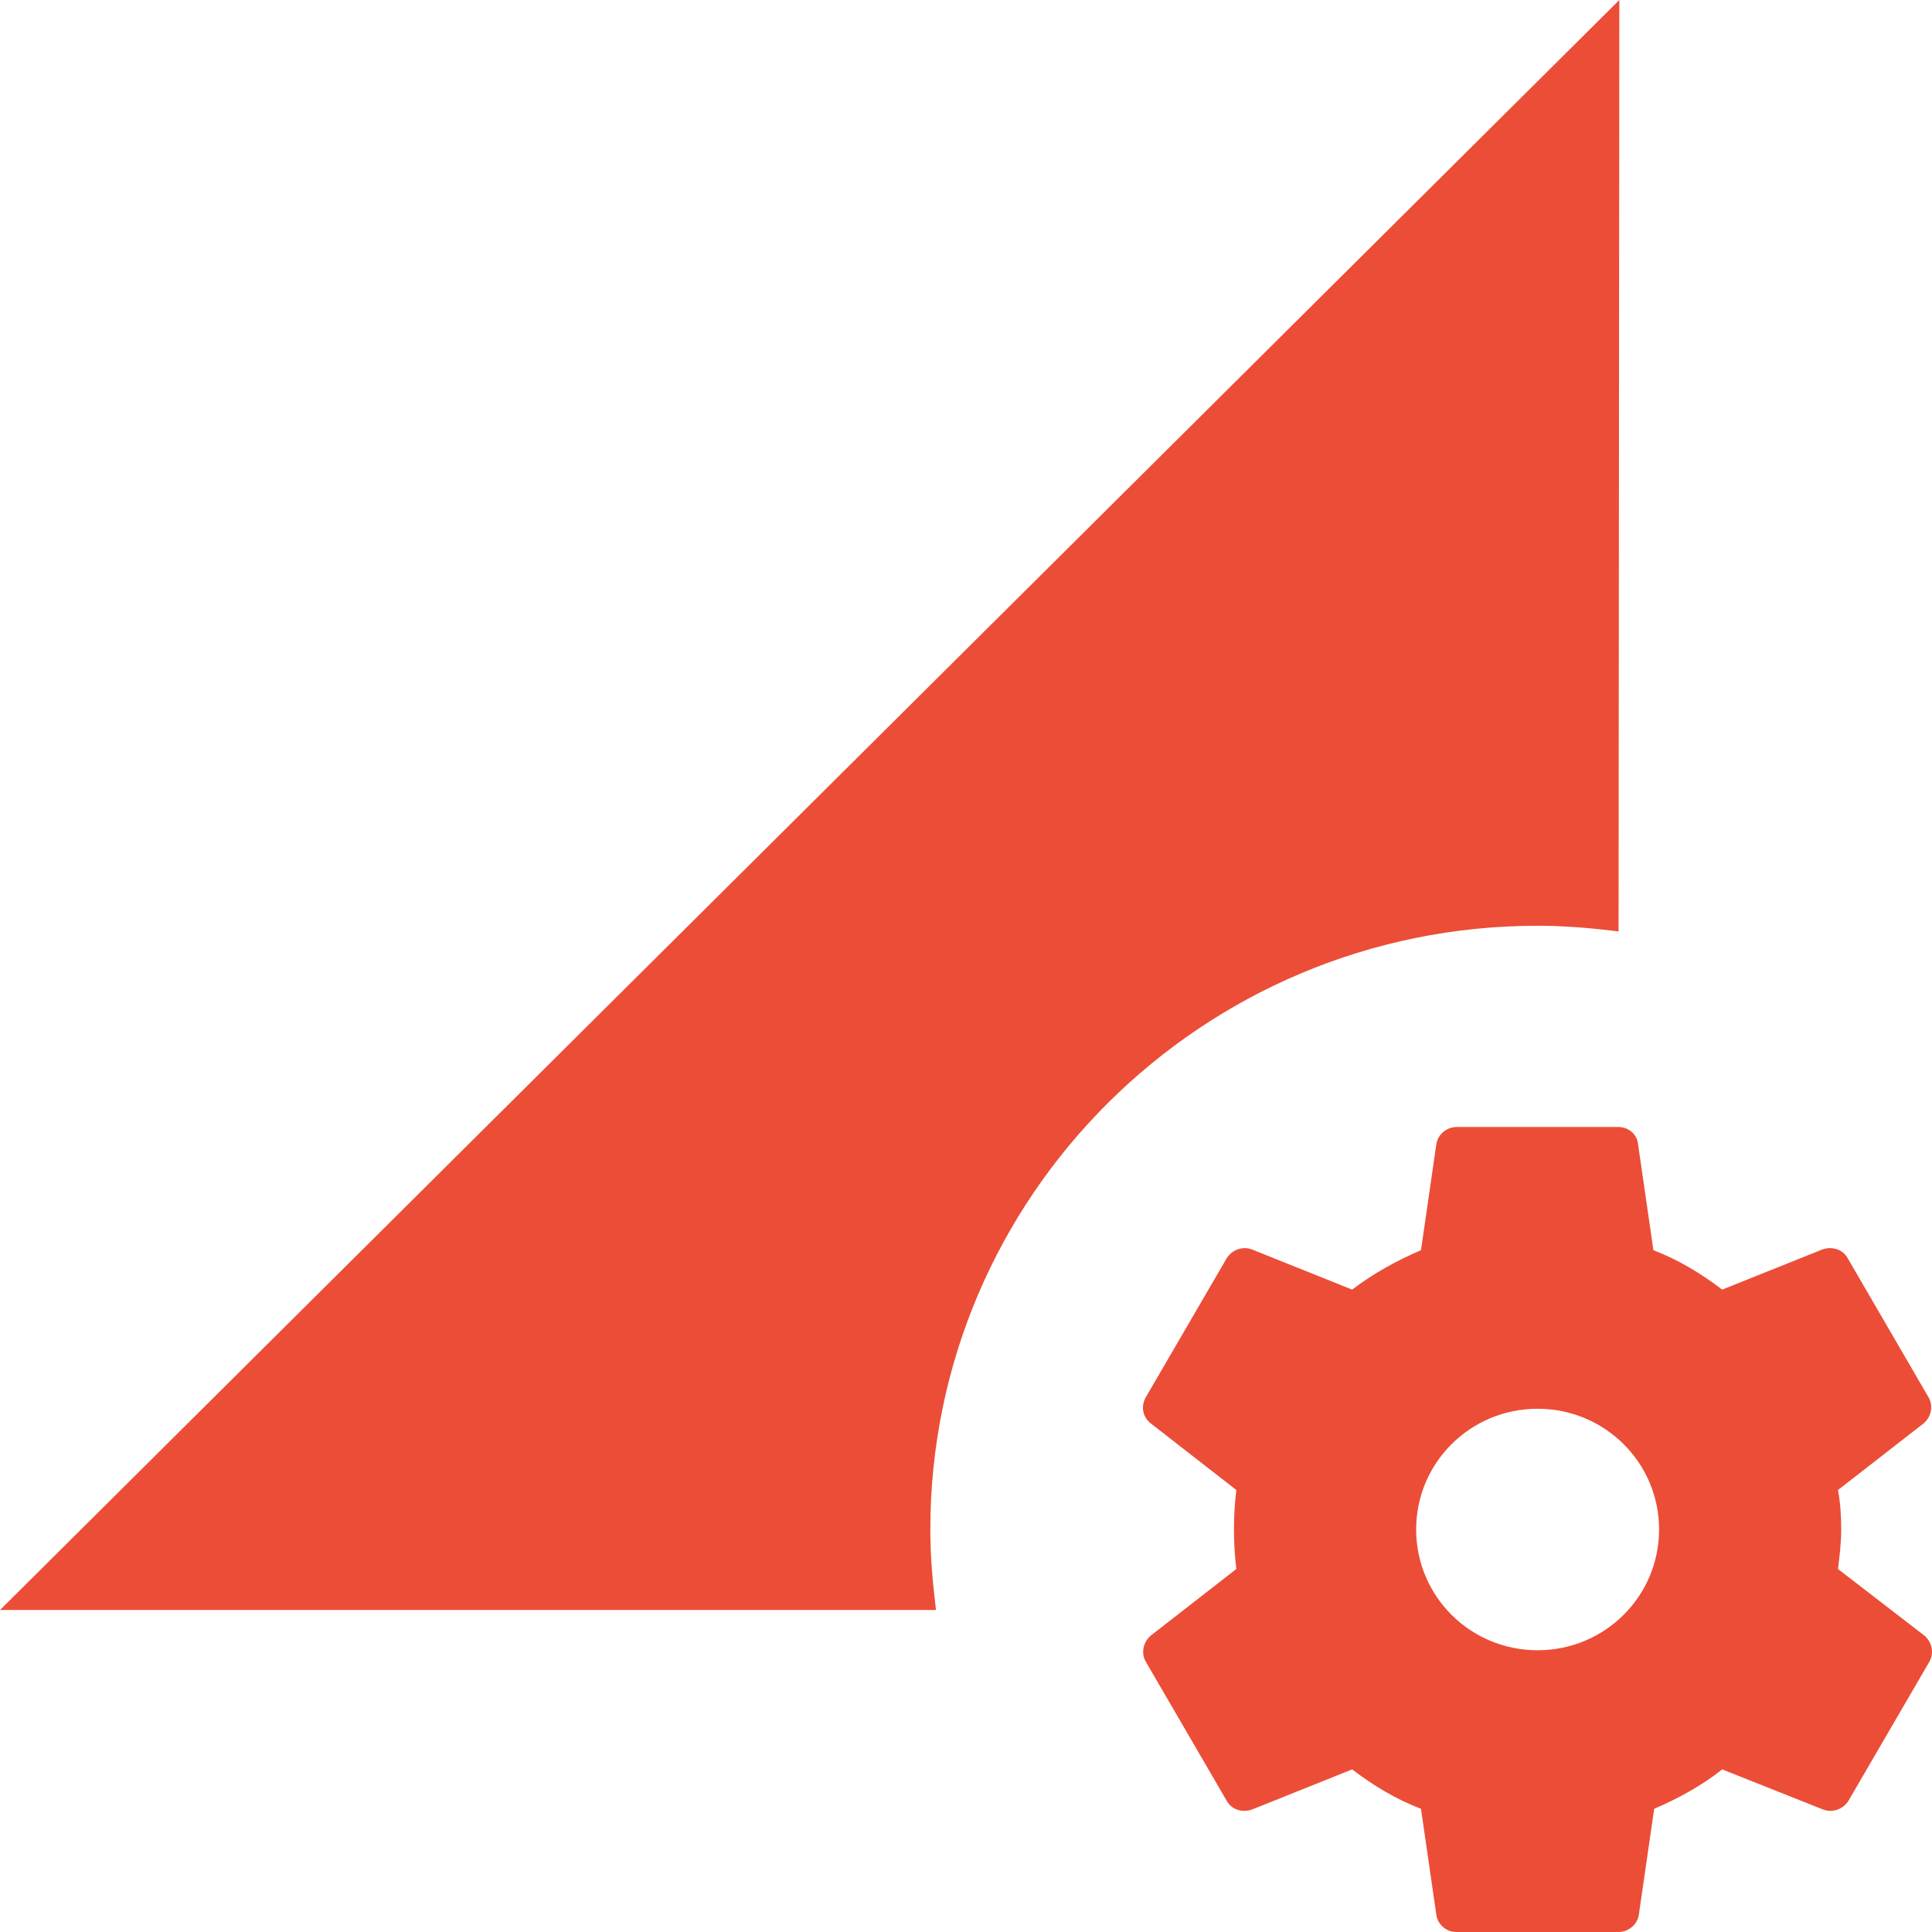 <svg width="30" height="30" viewBox="0 0 30 30" fill="none" xmlns="http://www.w3.org/2000/svg">
<path d="M23.876 14.375C24.303 14.375 24.718 14.412 25.133 14.463L25.145 0L0 25H14.534C14.484 24.587 14.446 24.175 14.446 23.75C14.446 18.575 18.671 14.375 23.876 14.375ZM28.54 24.363C28.565 24.163 28.59 23.962 28.59 23.75C28.59 23.538 28.578 23.337 28.54 23.137L29.873 22.1C29.986 22 30.024 21.837 29.948 21.7L28.691 19.538C28.616 19.4 28.452 19.35 28.301 19.4L26.742 20.025C26.415 19.775 26.063 19.562 25.674 19.413L25.435 17.762C25.422 17.613 25.284 17.5 25.133 17.5H22.618C22.467 17.5 22.329 17.613 22.304 17.762L22.065 19.413C21.688 19.575 21.323 19.775 20.996 20.025L19.437 19.4C19.299 19.35 19.136 19.4 19.048 19.538L17.79 21.7C17.715 21.837 17.74 22 17.866 22.1L19.198 23.137C19.173 23.337 19.161 23.538 19.161 23.75C19.161 23.962 19.173 24.163 19.198 24.363L17.866 25.4C17.753 25.5 17.715 25.663 17.79 25.8L19.048 27.962C19.123 28.1 19.287 28.15 19.437 28.1L20.996 27.475C21.323 27.725 21.675 27.938 22.065 28.087L22.304 29.738C22.329 29.887 22.455 30 22.618 30H25.133C25.284 30 25.422 29.887 25.447 29.738L25.686 28.087C26.063 27.925 26.428 27.725 26.742 27.475L28.314 28.1C28.452 28.15 28.616 28.1 28.703 27.962L29.961 25.8C30.036 25.663 29.998 25.5 29.885 25.4L28.54 24.363ZM23.876 25.625C22.832 25.625 21.99 24.788 21.99 23.75C21.99 22.712 22.832 21.875 23.876 21.875C24.919 21.875 25.762 22.712 25.762 23.75C25.762 24.788 24.919 25.625 23.876 25.625Z" fill="#EC4D37"/>
</svg>

